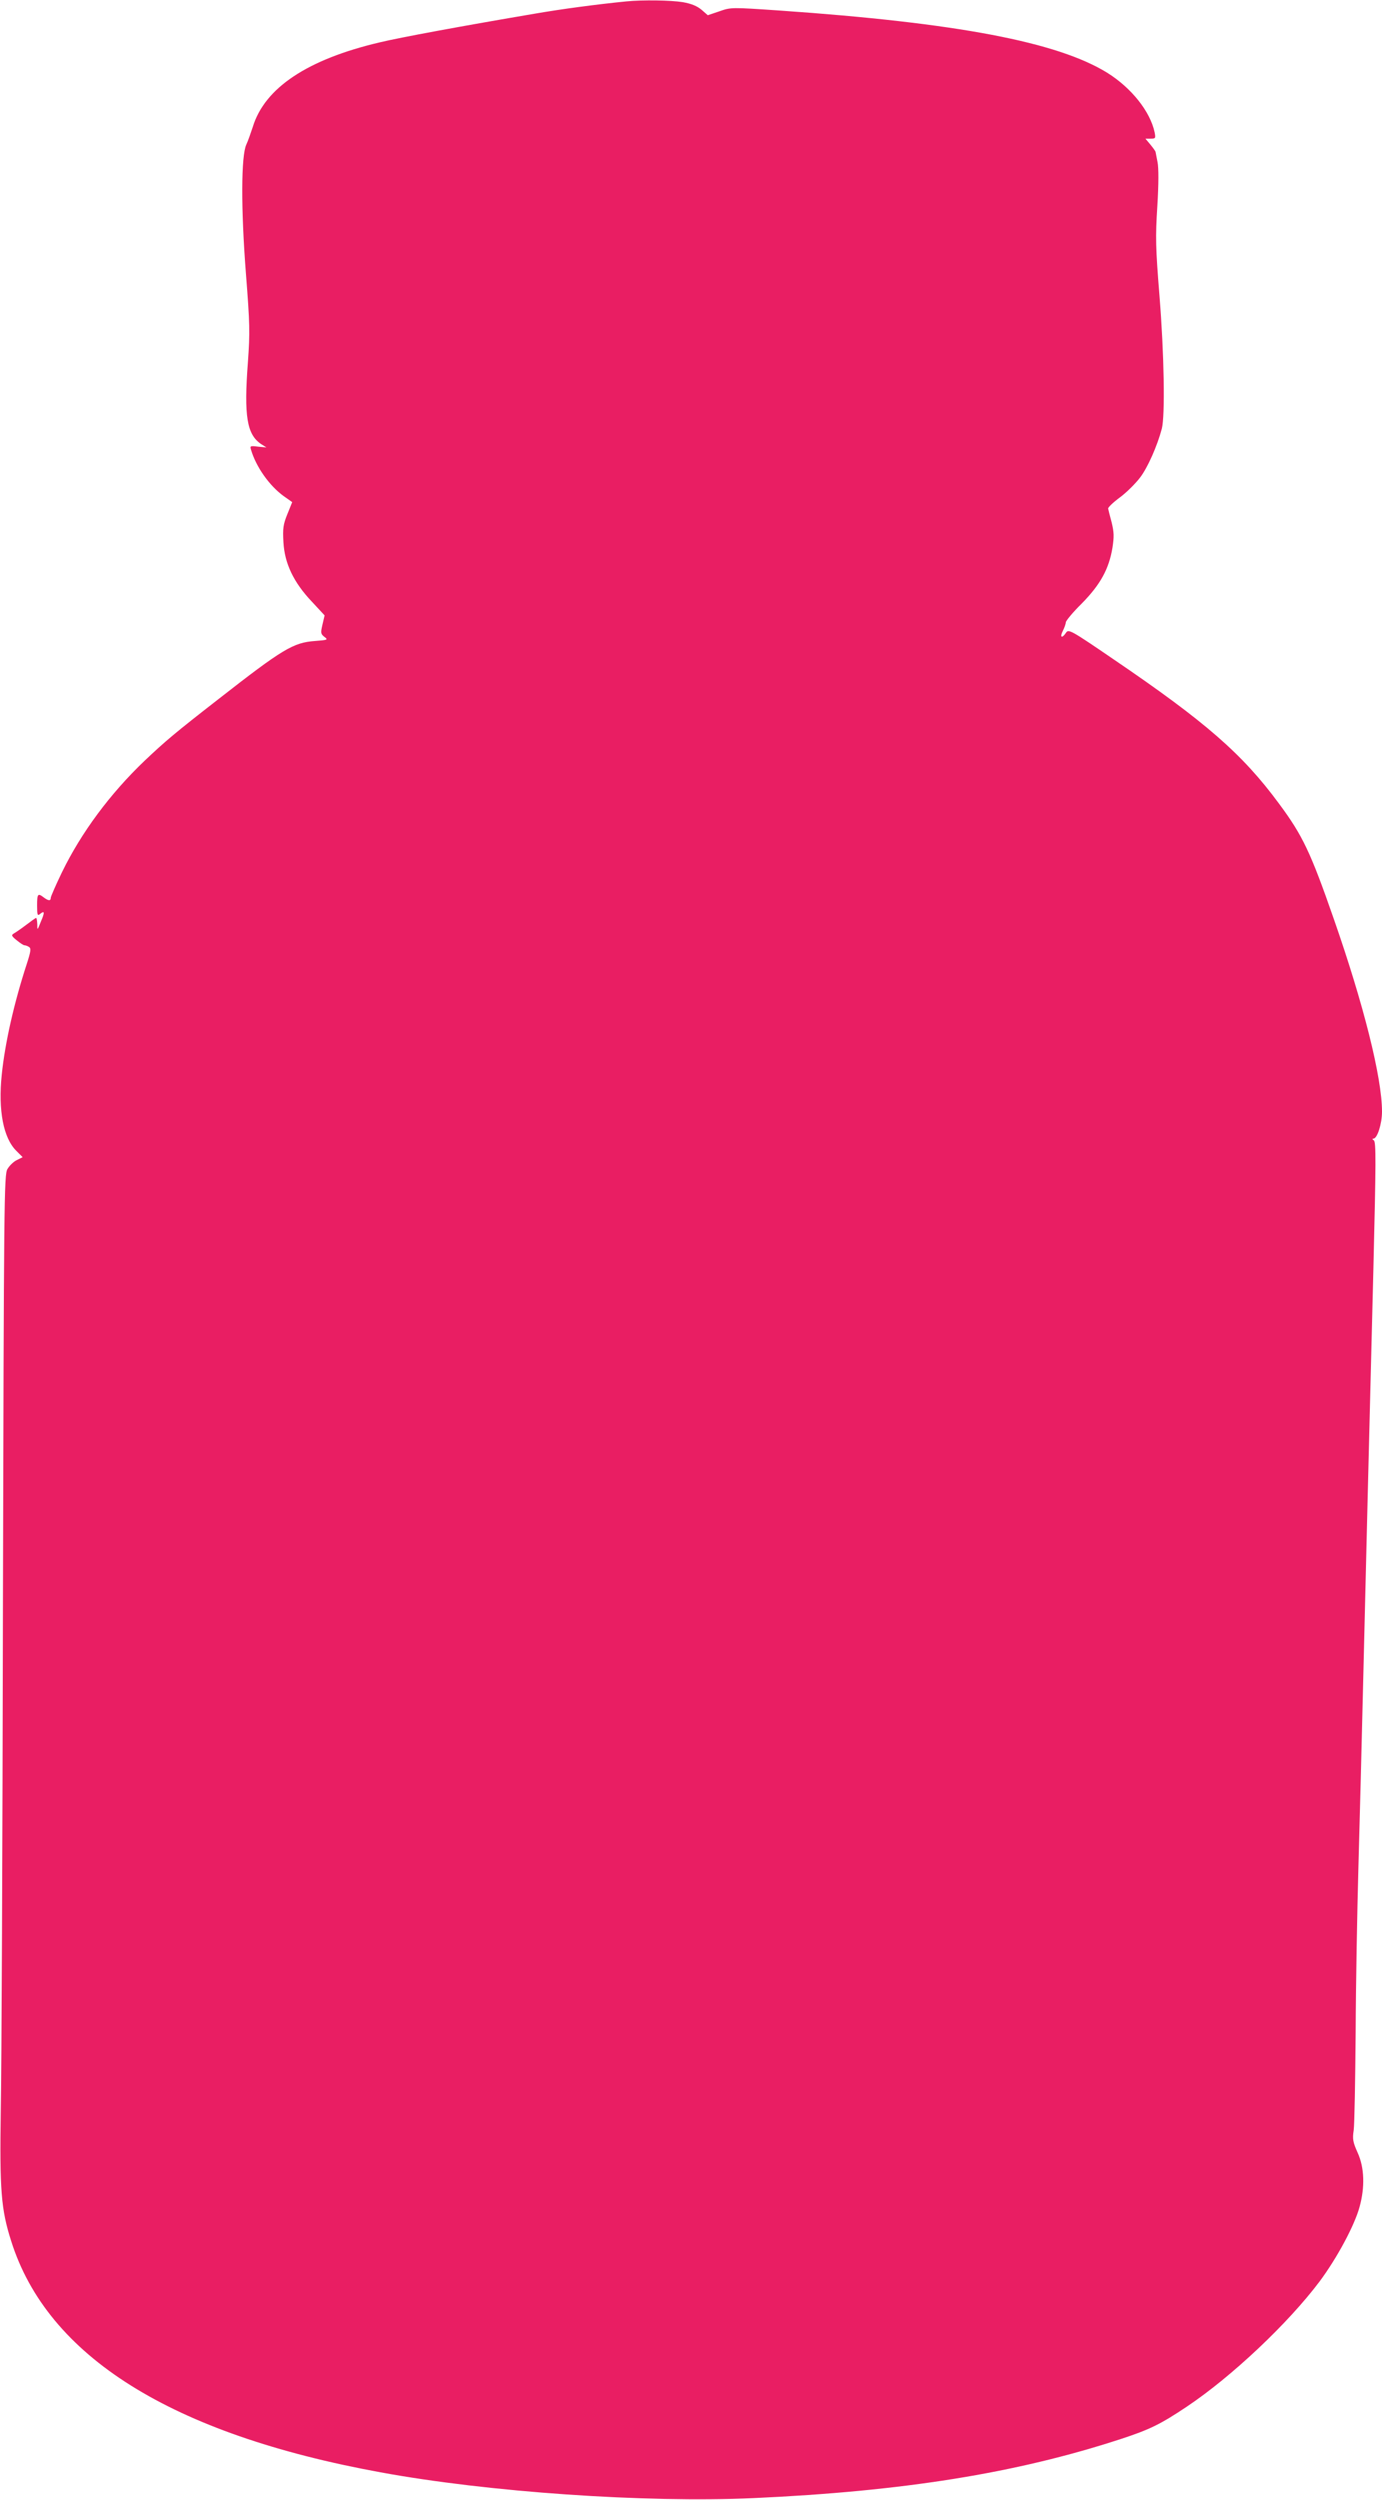 <?xml version="1.0" standalone="no"?>
<!DOCTYPE svg PUBLIC "-//W3C//DTD SVG 20010904//EN"
 "http://www.w3.org/TR/2001/REC-SVG-20010904/DTD/svg10.dtd">
<svg version="1.0" xmlns="http://www.w3.org/2000/svg"
 width="708pt" height="1280pt" viewBox="0 0 708 1280"
 preserveAspectRatio="xMidYMid meet">
<g transform="translate(0,1280) scale(0.1,-0.1)"
fill="#e91e63" stroke="none">
<path d="M3210 12793 c-159 -16 -331 -39 -470 -63 -372 -63 -691 -122 -795
-147 -370 -87 -589 -233 -650 -433 -10 -30 -24 -71 -33 -90 -27 -58 -28 -328
-2 -662 20 -258 21 -298 10 -453 -21 -277 -5 -370 68 -419 l27 -17 -43 4 c-40
5 -42 4 -36 -16 26 -88 94 -184 167 -237 l44 -31 -25 -62 c-21 -52 -24 -72
-20 -143 6 -109 52 -206 146 -305 l65 -70 -11 -47 c-10 -43 -9 -48 10 -63 20
-15 17 -16 -48 -21 -111 -8 -165 -40 -494 -297 -225 -175 -271 -214 -379 -316
-177 -169 -324 -367 -423 -570 -32 -66 -58 -126 -58 -132 0 -17 -12 -16 -36 2
-30 23 -34 19 -34 -41 0 -49 2 -55 15 -44 24 20 25 9 4 -40 -18 -45 -18 -45
-18 -12 -1 17 -3 32 -6 32 -3 0 -25 -16 -50 -35 -25 -19 -54 -39 -63 -44 -15
-9 -14 -13 13 -35 17 -14 35 -26 40 -26 6 0 16 -4 24 -9 11 -7 9 -22 -12 -87
-64 -196 -111 -401 -128 -566 -19 -183 8 -325 75 -391 l32 -32 -30 -15 c-17
-8 -38 -29 -48 -46 -17 -29 -18 -152 -23 -2240 -2 -1215 -7 -2375 -11 -2579
-6 -408 1 -506 53 -669 186 -591 820 -989 1893 -1185 549 -101 1354 -157 1910
-132 766 35 1344 127 1880 302 150 49 205 76 341 167 230 154 518 426 679 640
88 118 179 286 205 382 28 101 25 202 -10 278 -24 54 -27 69 -20 115 4 28 8
255 10 502 1 248 8 626 14 840 6 215 18 671 26 1015 16 655 24 997 51 2059 13
537 14 645 2 652 -8 5 -9 9 -2 9 20 0 44 77 44 138 0 174 -94 549 -247 987
-119 342 -160 428 -282 592 -186 252 -375 417 -846 737 -221 151 -231 156
-244 136 -21 -31 -33 -24 -16 10 8 16 15 36 15 43 0 8 37 53 83 98 95 97 138
176 156 284 9 58 8 80 -4 130 -9 33 -17 65 -18 71 -1 6 26 32 60 57 34 25 80
71 103 101 40 52 89 164 112 251 17 66 12 383 -12 680 -20 248 -21 301 -11
460 7 114 7 196 1 225 -5 25 -9 48 -10 52 0 3 -12 20 -26 37 l-26 31 27 0 c25
0 26 2 20 33 -23 107 -119 227 -242 304 -255 158 -770 256 -1678 319 -249 17
-250 17 -310 -4 l-59 -20 -32 28 c-23 19 -51 31 -96 39 -60 10 -207 12 -288 4z"/>
</g>
</svg>
